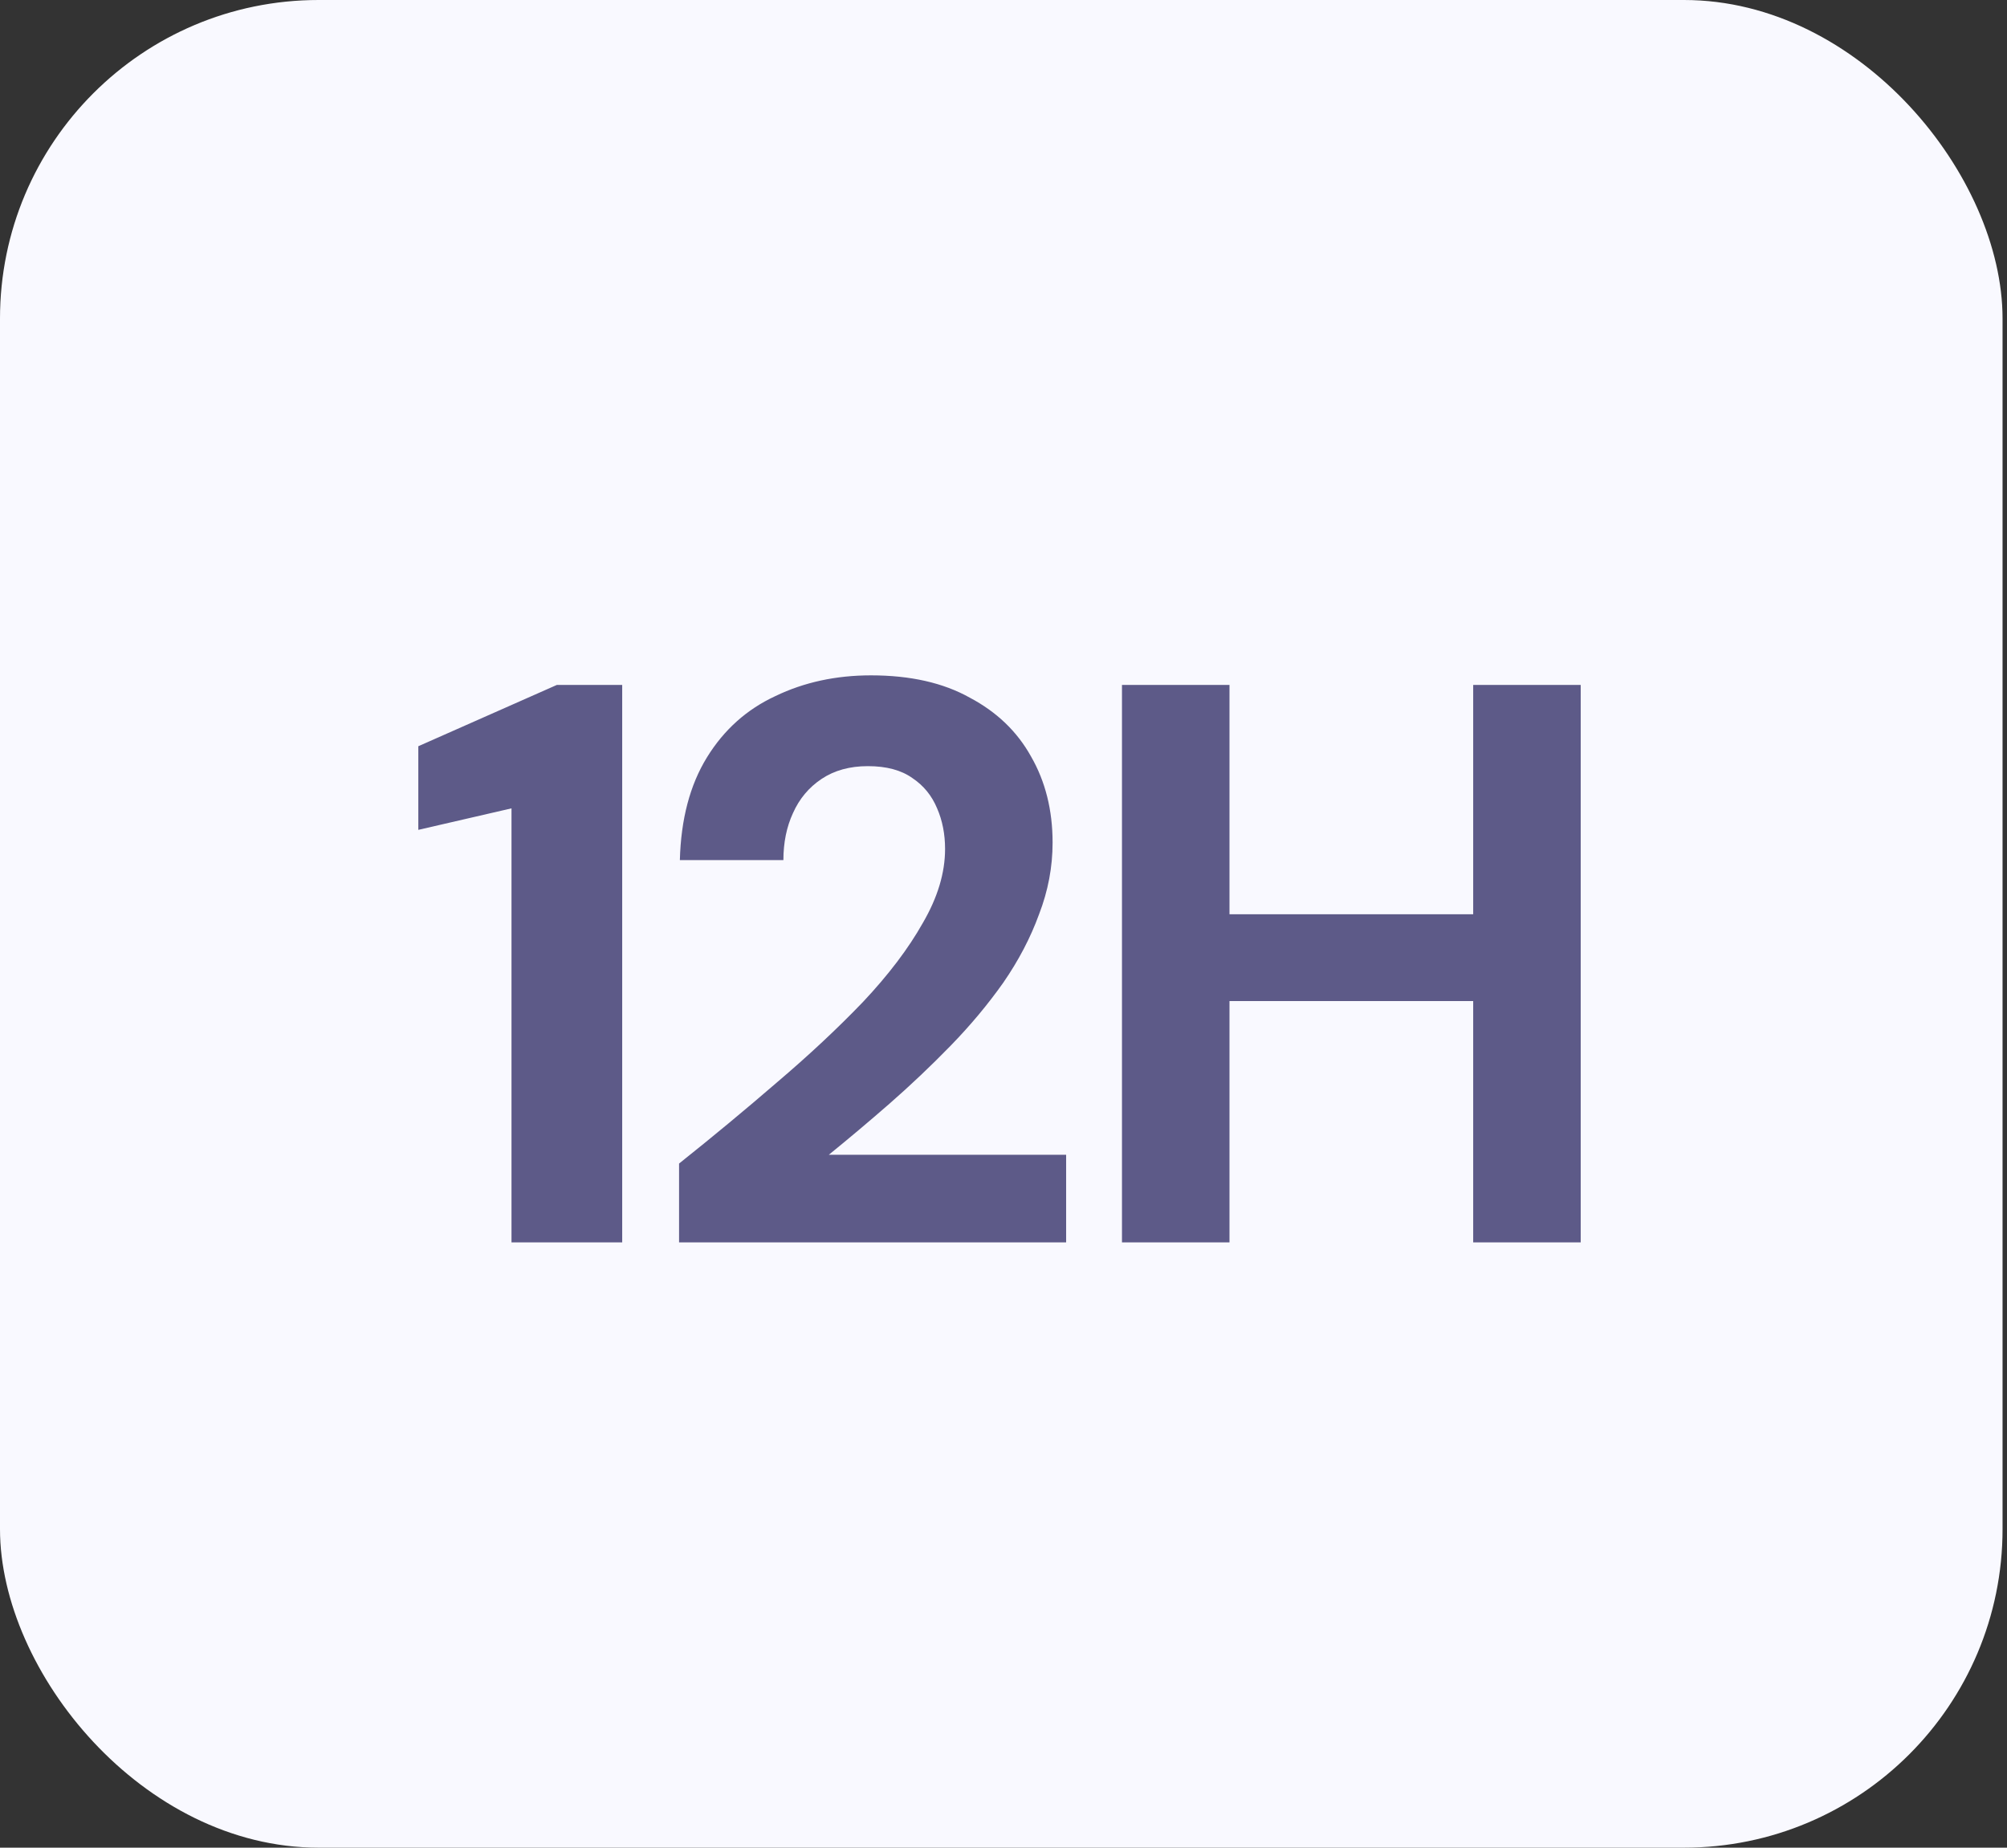 <svg xmlns="http://www.w3.org/2000/svg" width="126" height="116" viewBox="0 0 126 116" fill="none"><rect x="0" y="0" width="126" height="116" fill="#333333" stroke="none"/><rect width="125.721" height="116" rx="20" fill="#F9F9FF"></rect><path d="M32.112 78V50.75L26.262 52.1V46.85L34.962 43H39.062V78H32.112ZM42.632 78V73.05C44.765 71.35 46.815 69.65 48.782 67.95C50.782 66.25 52.582 64.567 54.182 62.9C55.782 61.2 57.032 59.55 57.932 57.95C58.865 56.35 59.332 54.8 59.332 53.3C59.332 52.367 59.165 51.517 58.832 50.75C58.499 49.95 57.982 49.317 57.282 48.85C56.582 48.35 55.649 48.1 54.482 48.1C53.349 48.1 52.382 48.367 51.582 48.9C50.782 49.433 50.182 50.15 49.782 51.05C49.382 51.917 49.182 52.9 49.182 54H42.682C42.749 51.433 43.315 49.283 44.382 47.55C45.449 45.817 46.882 44.533 48.682 43.7C50.482 42.833 52.482 42.4 54.682 42.4C57.149 42.4 59.215 42.867 60.882 43.8C62.582 44.7 63.865 45.933 64.732 47.5C65.632 49.067 66.082 50.867 66.082 52.9C66.082 54.433 65.799 55.933 65.232 57.4C64.699 58.867 63.949 60.3 62.982 61.7C62.015 63.067 60.915 64.383 59.682 65.65C58.449 66.917 57.165 68.133 55.832 69.3C54.532 70.433 53.265 71.5 52.032 72.5H66.932V78H42.632ZM92.487 78V43H99.237V78H92.487ZM70.438 78V43H77.188V78H70.438ZM76.287 62.85V57.4H93.638V62.85H76.287Z" fill="#5D5A88"></path></svg>
